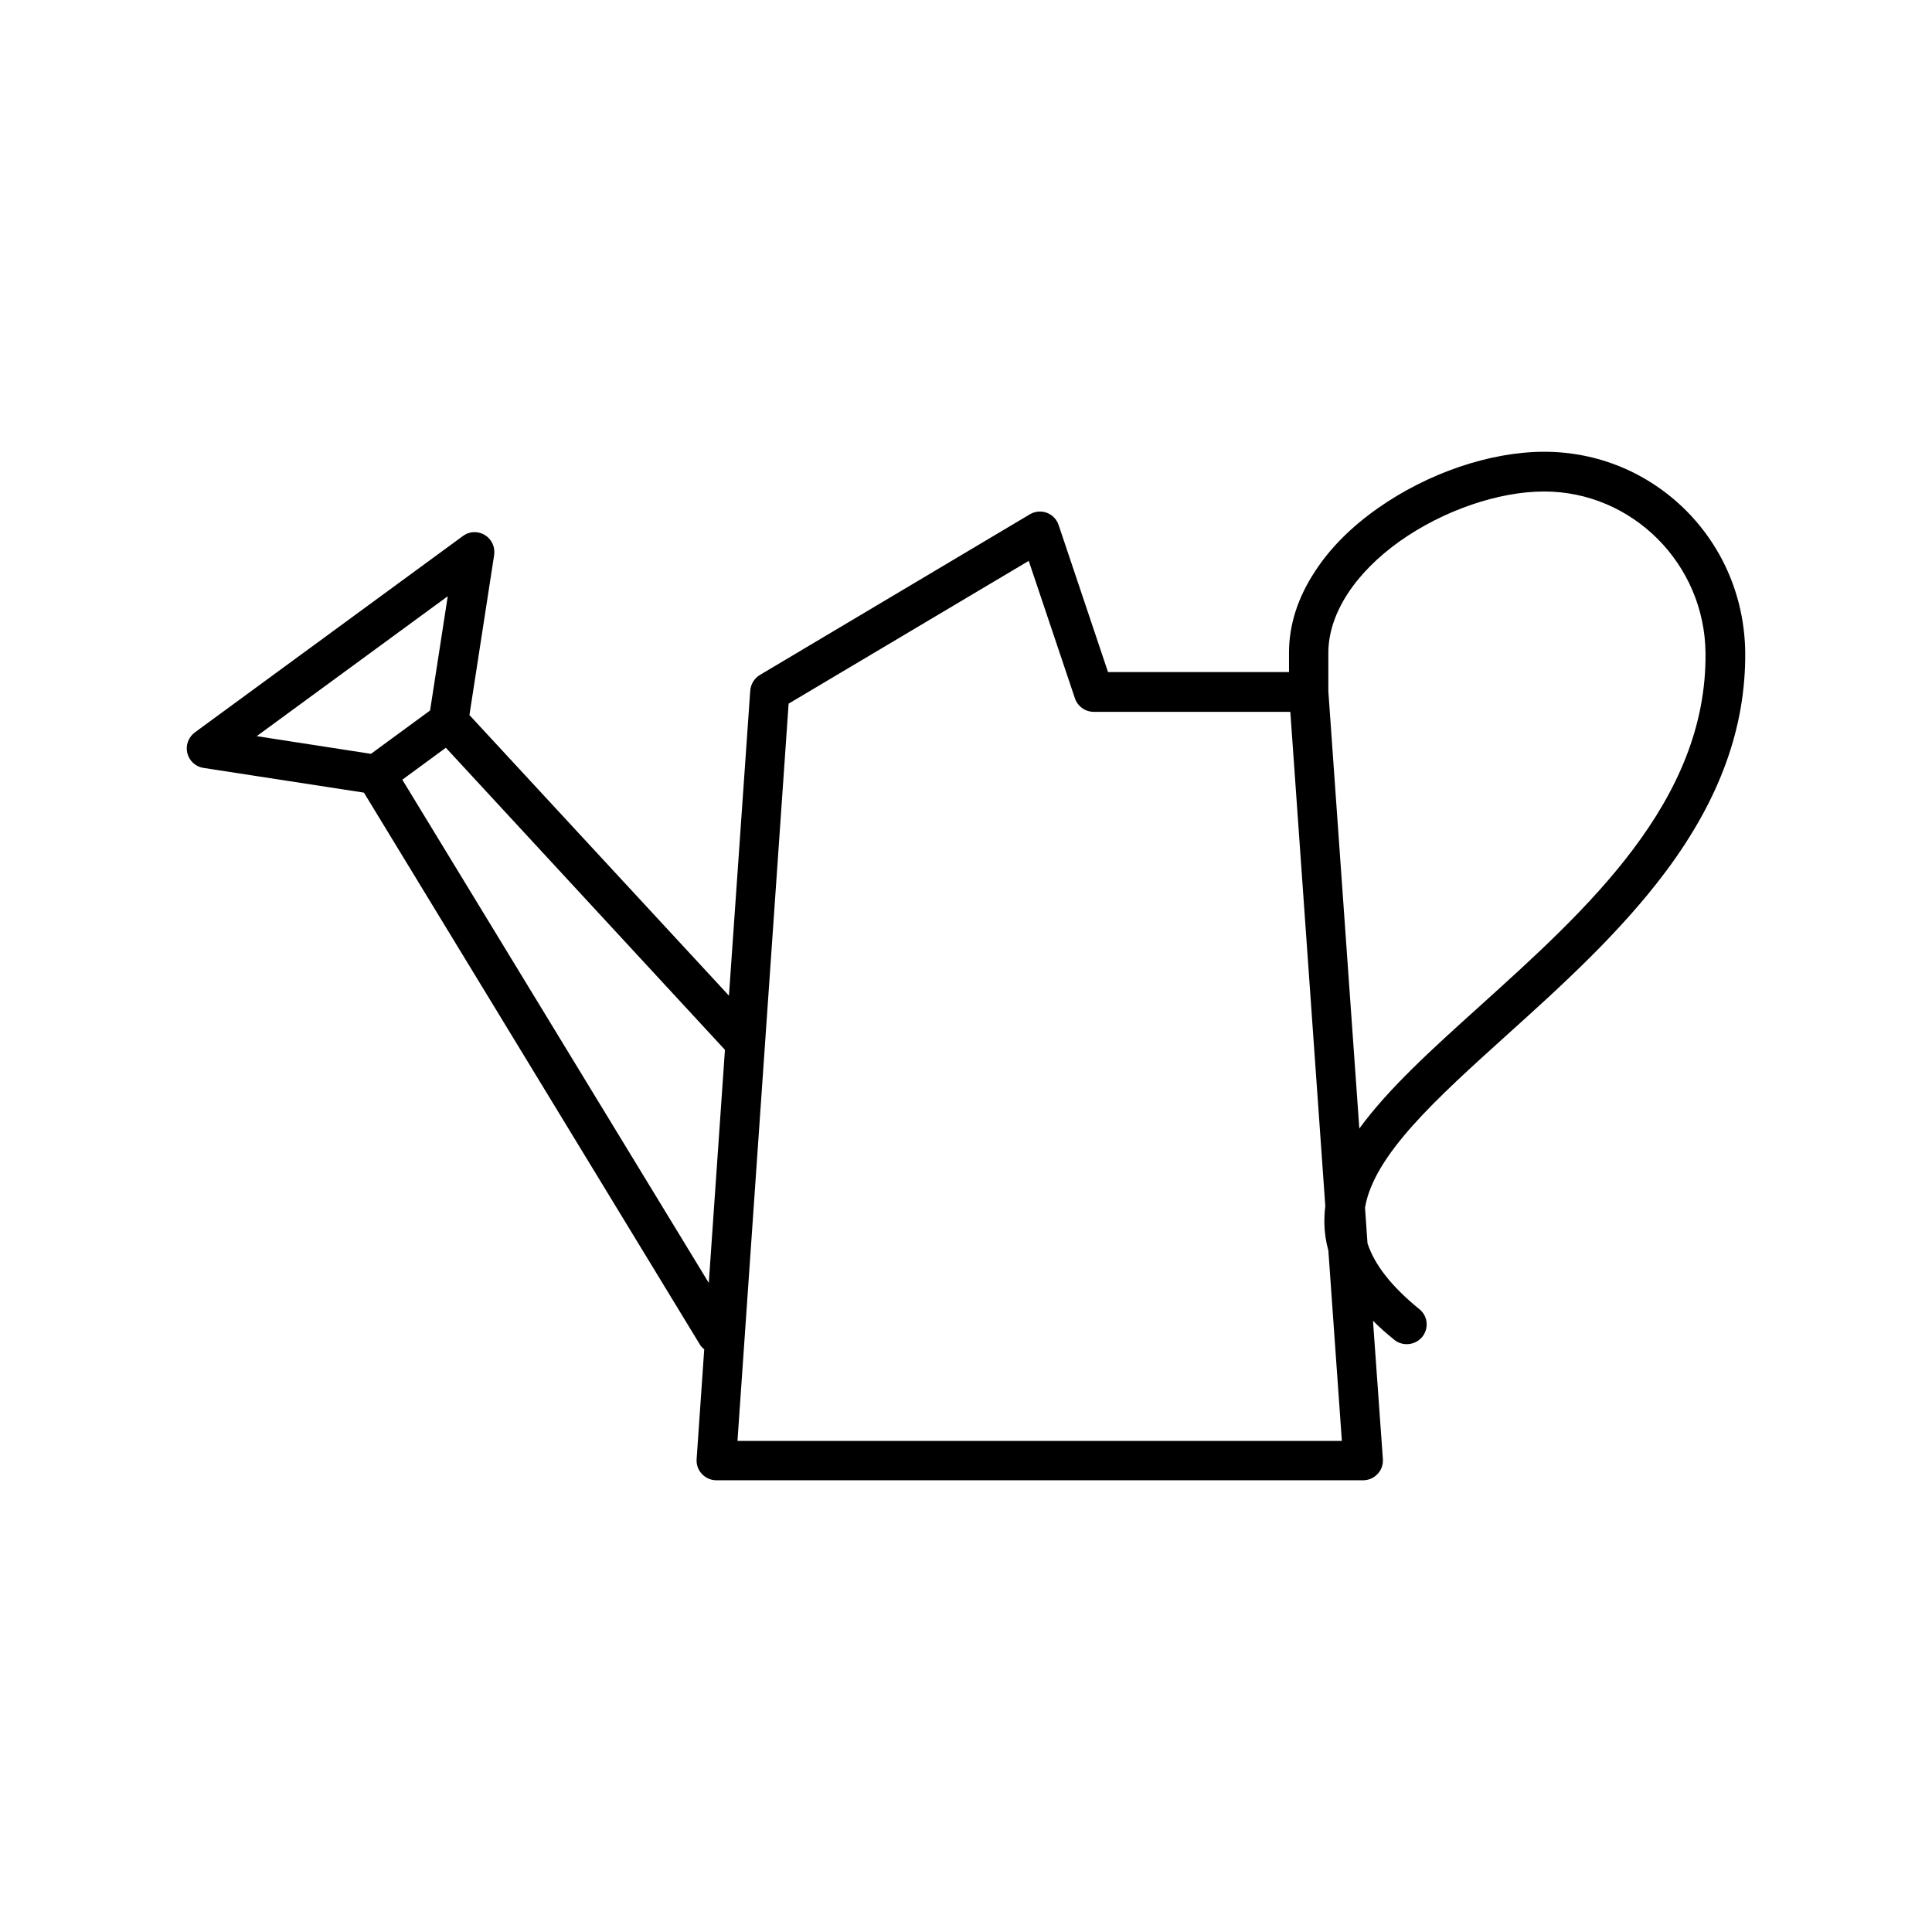 <?xml version="1.0" encoding="UTF-8"?>
<!-- Uploaded to: SVG Repo, www.svgrepo.com, Generator: SVG Repo Mixer Tools -->
<svg fill="#000000" width="800px" height="800px" version="1.1" viewBox="144 144 512 512" xmlns="http://www.w3.org/2000/svg">
 <path d="m553.26 263.72c-14.359 0-30.883 5.644-44.184 15.012-7.004 4.938-12.594 10.531-16.574 16.676-4.586 6.953-6.902 14.207-6.902 21.562v5.141h-47.961l-13.098-38.996c-0.504-1.512-1.664-2.672-3.125-3.223-1.461-0.555-3.125-0.402-4.484 0.402l-71.539 42.57c-1.461 0.855-2.418 2.418-2.57 4.133l-5.644 80.863-68.773-74.363 6.551-42.422c0.301-2.117-0.656-4.18-2.469-5.289s-4.133-1.008-5.793 0.25l-71.039 52.047c-1.715 1.258-2.519 3.426-2.016 5.492 0.504 2.066 2.215 3.629 4.281 3.93l42.523 6.551 88.973 146.16c0.301 0.555 0.754 1.008 1.211 1.359l-2.016 29.121c-0.102 1.461 0.402 2.871 1.41 3.93 1.008 1.059 2.367 1.664 3.828 1.664h171.39c1.461 0 2.82-0.605 3.828-1.664 1.008-1.059 1.512-2.469 1.41-3.93l-2.621-36.676c1.715 1.715 3.578 3.375 5.644 5.039 0.957 0.805 2.168 1.16 3.324 1.16 1.512 0 3.023-0.656 4.082-1.914 1.812-2.266 1.512-5.543-0.754-7.356-7.356-5.996-11.891-11.738-13.754-17.48l-0.656-9.422c2.367-14.008 18.895-28.867 37.684-45.848 14.105-12.695 30.027-27.105 42.168-43.43 14.258-19.145 21.059-38.09 20.906-57.836-0.152-14.258-5.691-27.609-15.668-37.633-10.07-10.035-23.371-15.578-37.578-15.578zm-290.6 38.289-4.684 30.277-15.668 11.488-30.277-4.684zm-12.043 48.617 11.539-8.465 73.961 80.055-4.281 61.766zm88.824 175.18 13.551-195.33 63.633-37.836 12.242 36.426c0.707 2.117 2.719 3.578 4.988 3.578h52.094l9.27 130.99c-0.203 1.512-0.25 3.023-0.25 4.586 0.051 2.418 0.402 4.836 1.059 7.203l3.578 50.43h-160.16zm196.99-115.42c-12.695 11.438-24.434 22.016-32.195 32.695l-8.211-115.88v-10.176c0-10.277 6.953-21.109 19.043-29.676 11.438-8.062 26.047-13.098 38.137-13.098 23.375 0 42.57 19.195 42.773 42.824 0.406 39.293-31.484 67.961-59.547 93.305z"/>
</svg>